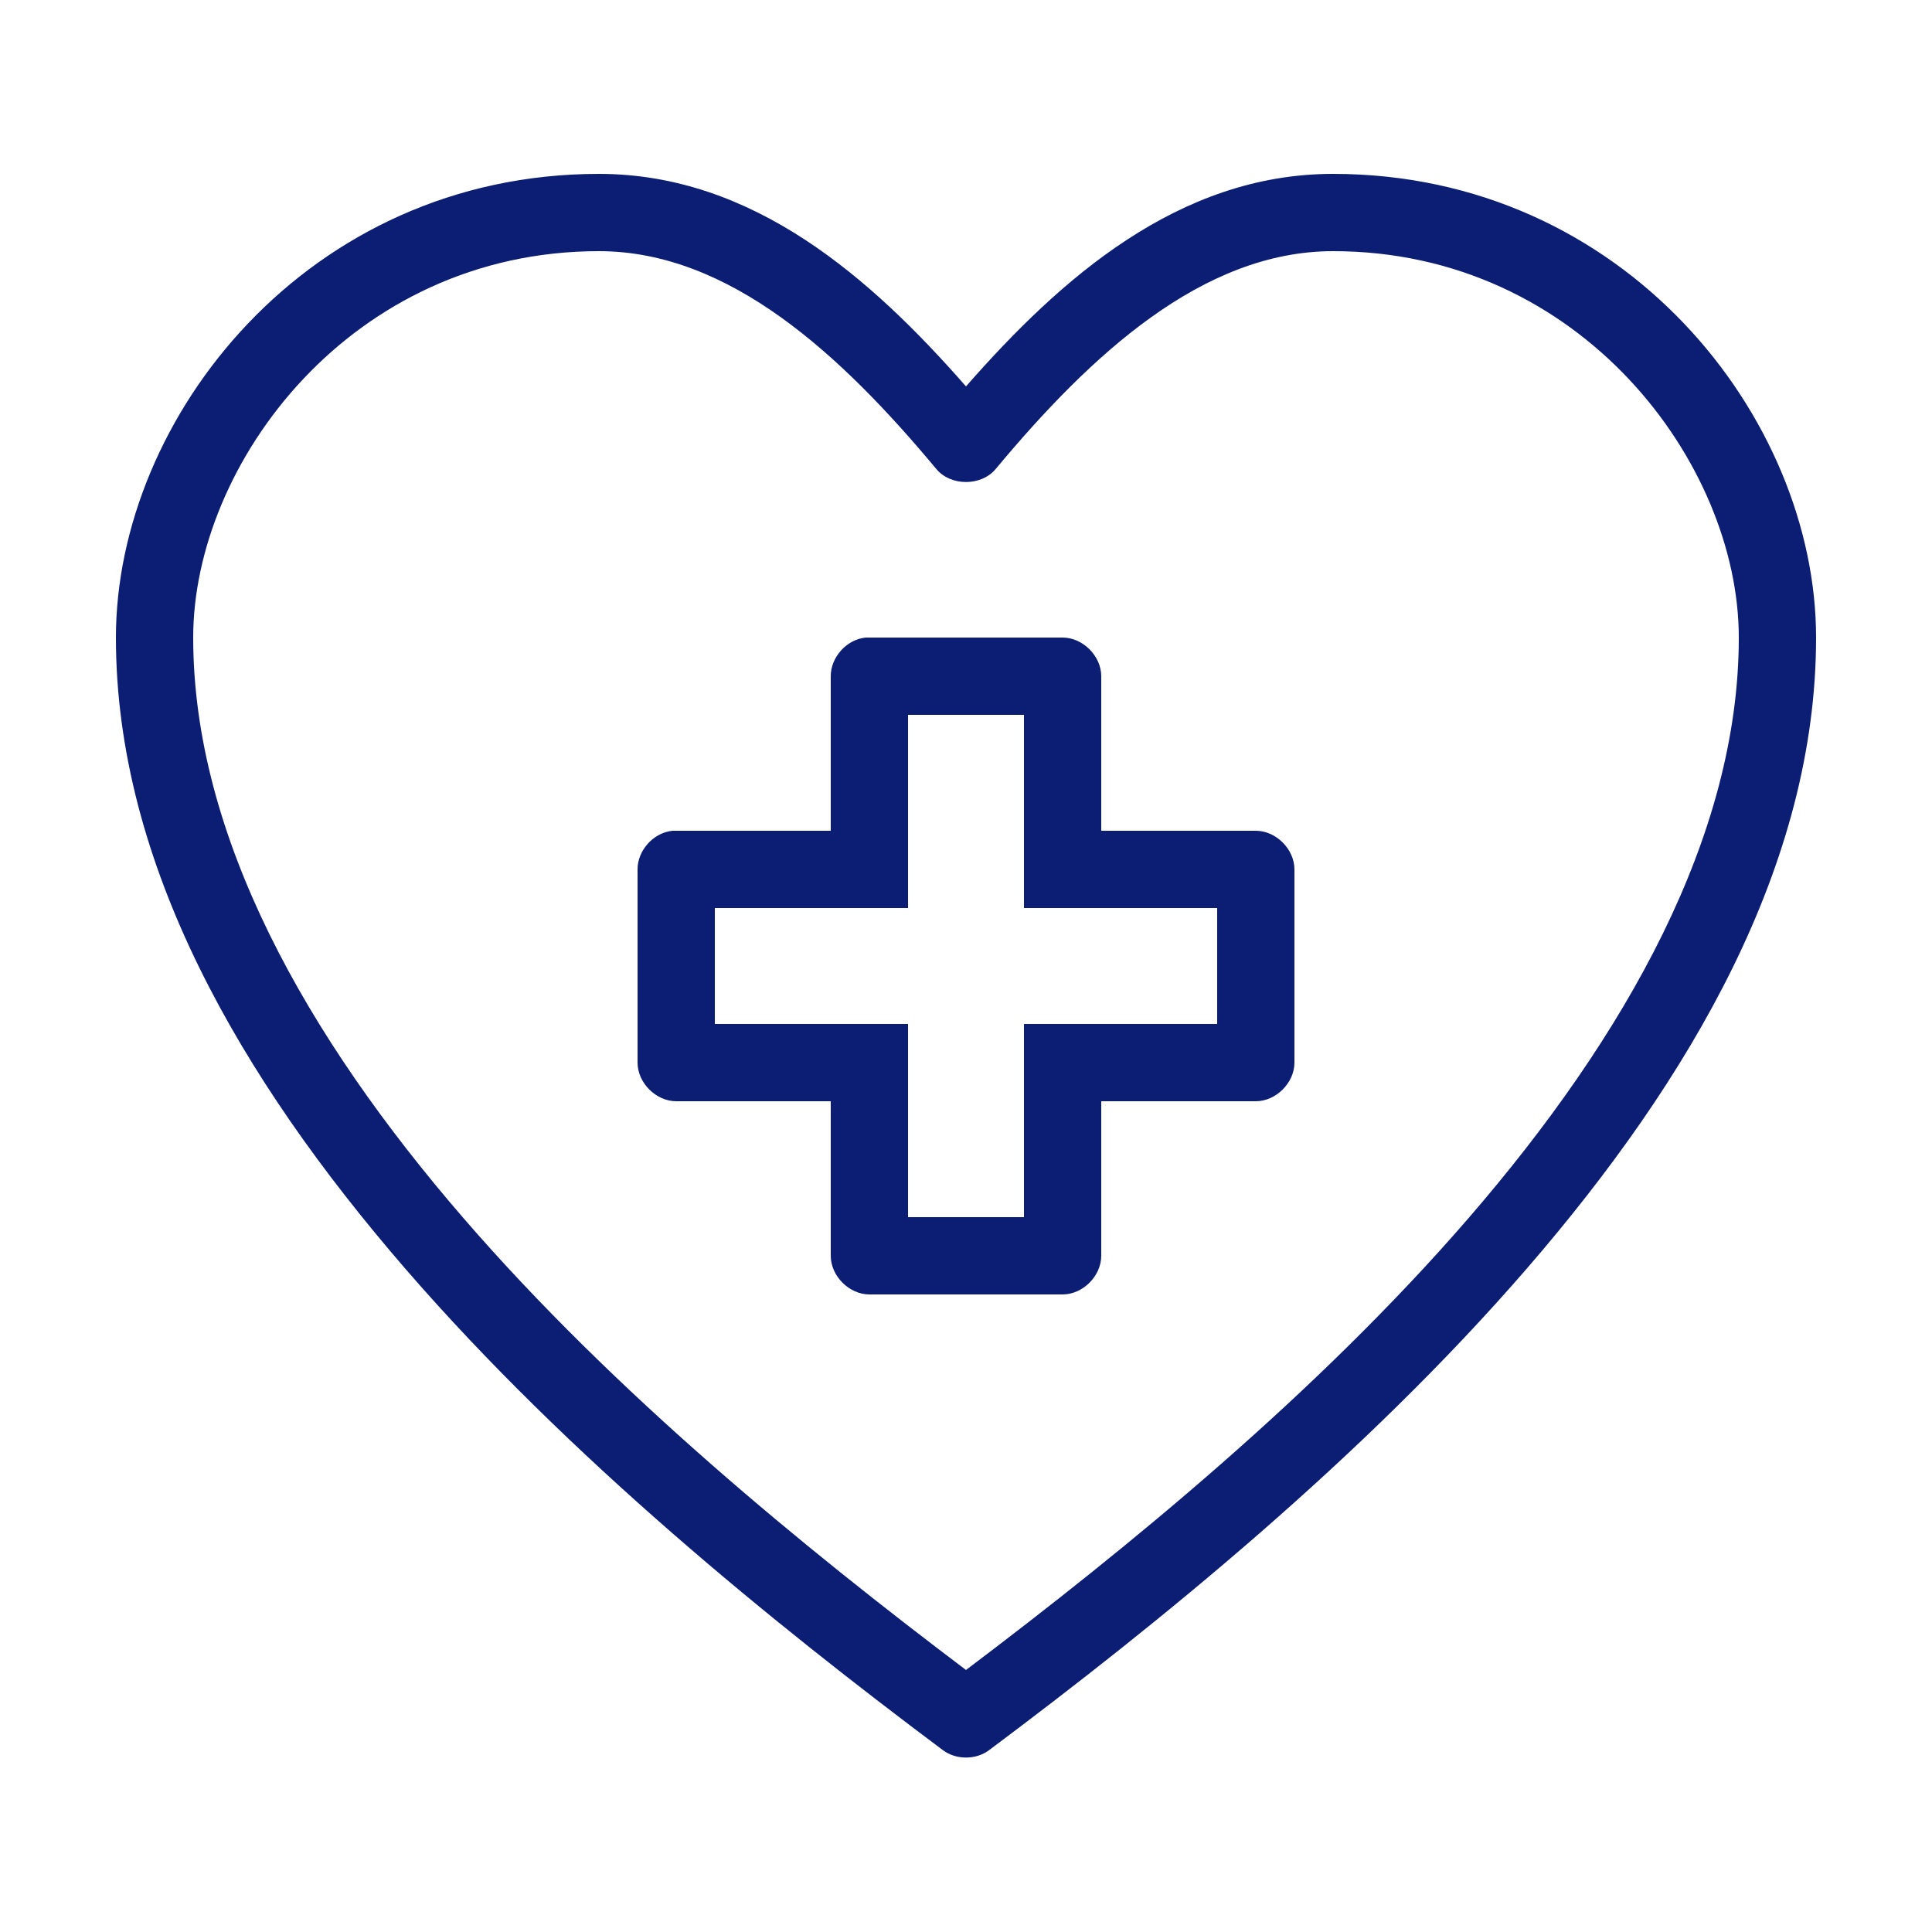 <?xml version="1.0" encoding="UTF-8" standalone="no"?><!DOCTYPE svg PUBLIC "-//W3C//DTD SVG 1.1//EN" "http://www.w3.org/Graphics/SVG/1.1/DTD/svg11.dtd"><svg width="100%" height="100%" viewBox="0 0 300 300" version="1.1" xmlns="http://www.w3.org/2000/svg" xmlns:xlink="http://www.w3.org/1999/xlink" xml:space="preserve" xmlns:serif="http://www.serif.com/" style="fill-rule:evenodd;clip-rule:evenodd;stroke-linejoin:round;stroke-miterlimit:2;"><g><path d="M93,27c-45.285,0 -75,37.925 -75,72c0,35.238 19.434,68.529 44.906,97.969c25.472,29.44 57.31,55.198 83.531,74.812c2.047,1.51 5.079,1.51 7.125,0c26.222,-19.614 58.06,-45.372 83.532,-74.812c25.472,-29.44 44.906,-62.731 44.906,-97.969c0,-34.075 -29.715,-72 -75,-72c-24.009,0 -42.342,16.274 -57,33c-14.658,-16.726 -32.991,-33 -57,-33Zm0,12c20.323,0 37.708,16.206 52.406,33.844c2.244,2.67 6.944,2.67 9.188,-0c14.697,-17.638 32.083,-33.844 52.406,-33.844c38.512,0 63,33.028 63,60c0,30.762 -17.506,61.878 -42,90.188c-23.444,27.096 -52.782,51.089 -78,70.125c-25.218,-19.036 -54.556,-43.029 -78,-70.125c-24.494,-28.31 -42,-59.426 -42,-90.188c0,-26.972 24.488,-60 63,-60Zm41.438,60c-2.95,0.278 -5.451,3.037 -5.438,6l0,24l-24,0c-0.187,-0.009 -0.375,-0.009 -0.563,0c-2.949,0.278 -5.45,3.037 -5.437,6l0,30c0,3.142 2.858,6 6,6l24,0l0,24c0,3.142 2.858,6 6,6l30,0c3.142,-0 6,-2.858 6,-6l0,-24l24,0c3.142,-0 6,-2.858 6,-6l0,-30c-0,-3.142 -2.858,-6 -6,-6l-24,0l0,-24c-0,-3.142 -2.858,-6 -6,-6c-10.166,-0 -20.441,0 -30.563,0Zm6.563,12l18,0l0,30l30,0l0,18l-30,0l0,30l-18,0l0,-30l-30,0l0,-18l30,0l0,-30Z" style="fill:#0c1e74;fill-rule:nonzero;"/></g></svg>
